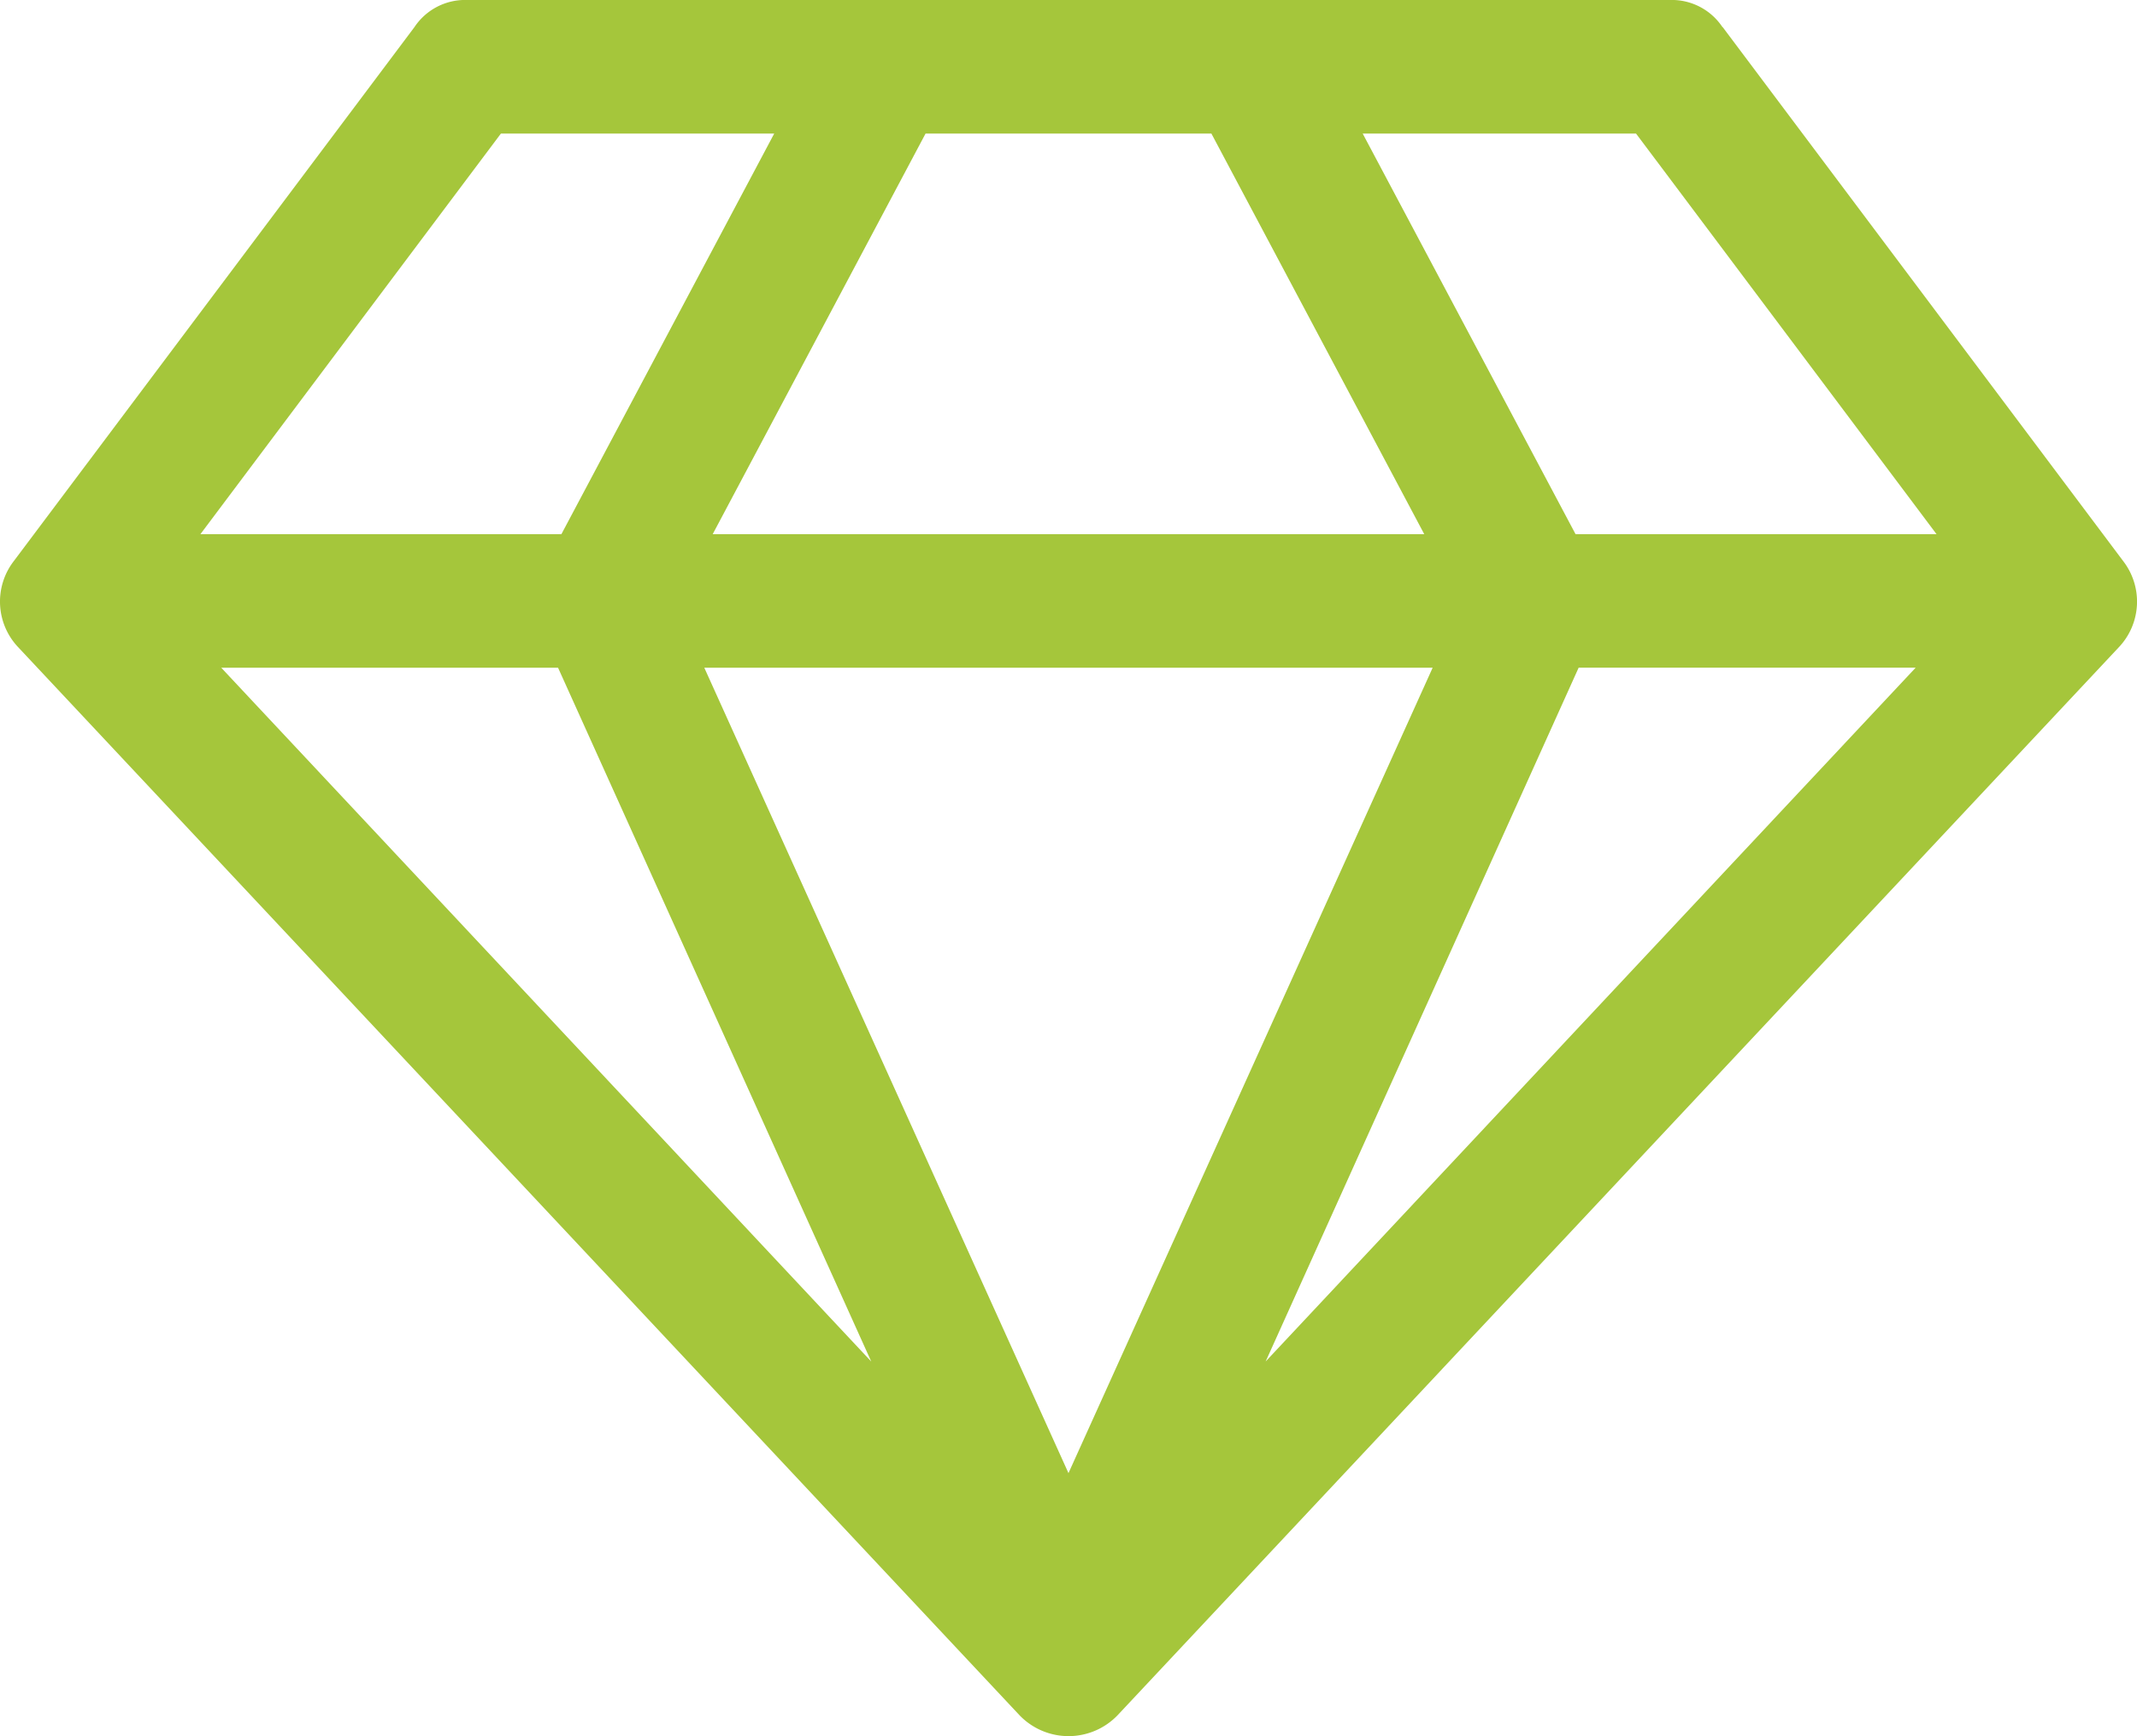 <svg xmlns="http://www.w3.org/2000/svg" width="44.351" height="36.032" viewBox="0 0 44.351 36.032">
  <path id="diamond" d="M4.591,13.859l13.49,14.4-6.5-14.4H4.591ZM22.174,30.575l7.558-16.716H14.616ZM11.65,11.087l4.417-8.315H10.395L4.158,11.087ZM26.266,28.258l13.49-14.4H32.762ZM14.79,11.087H29.558L25.14,2.772H19.208Zm17.908,0H40.19L33.953,2.772H28.28ZM35.752.563,44.067,11.65a1.376,1.376,0,0,1-.086,1.775L23.193,35.6a1.411,1.411,0,0,1-2.035,0L.369,13.425A1.376,1.376,0,0,1,.282,11.65L8.6.563A1.263,1.263,0,0,1,9.7,0H34.647a1.263,1.263,0,0,1,1.1.563Z" transform="translate(0.001)" fill="#a5c63b"/>
</svg>
